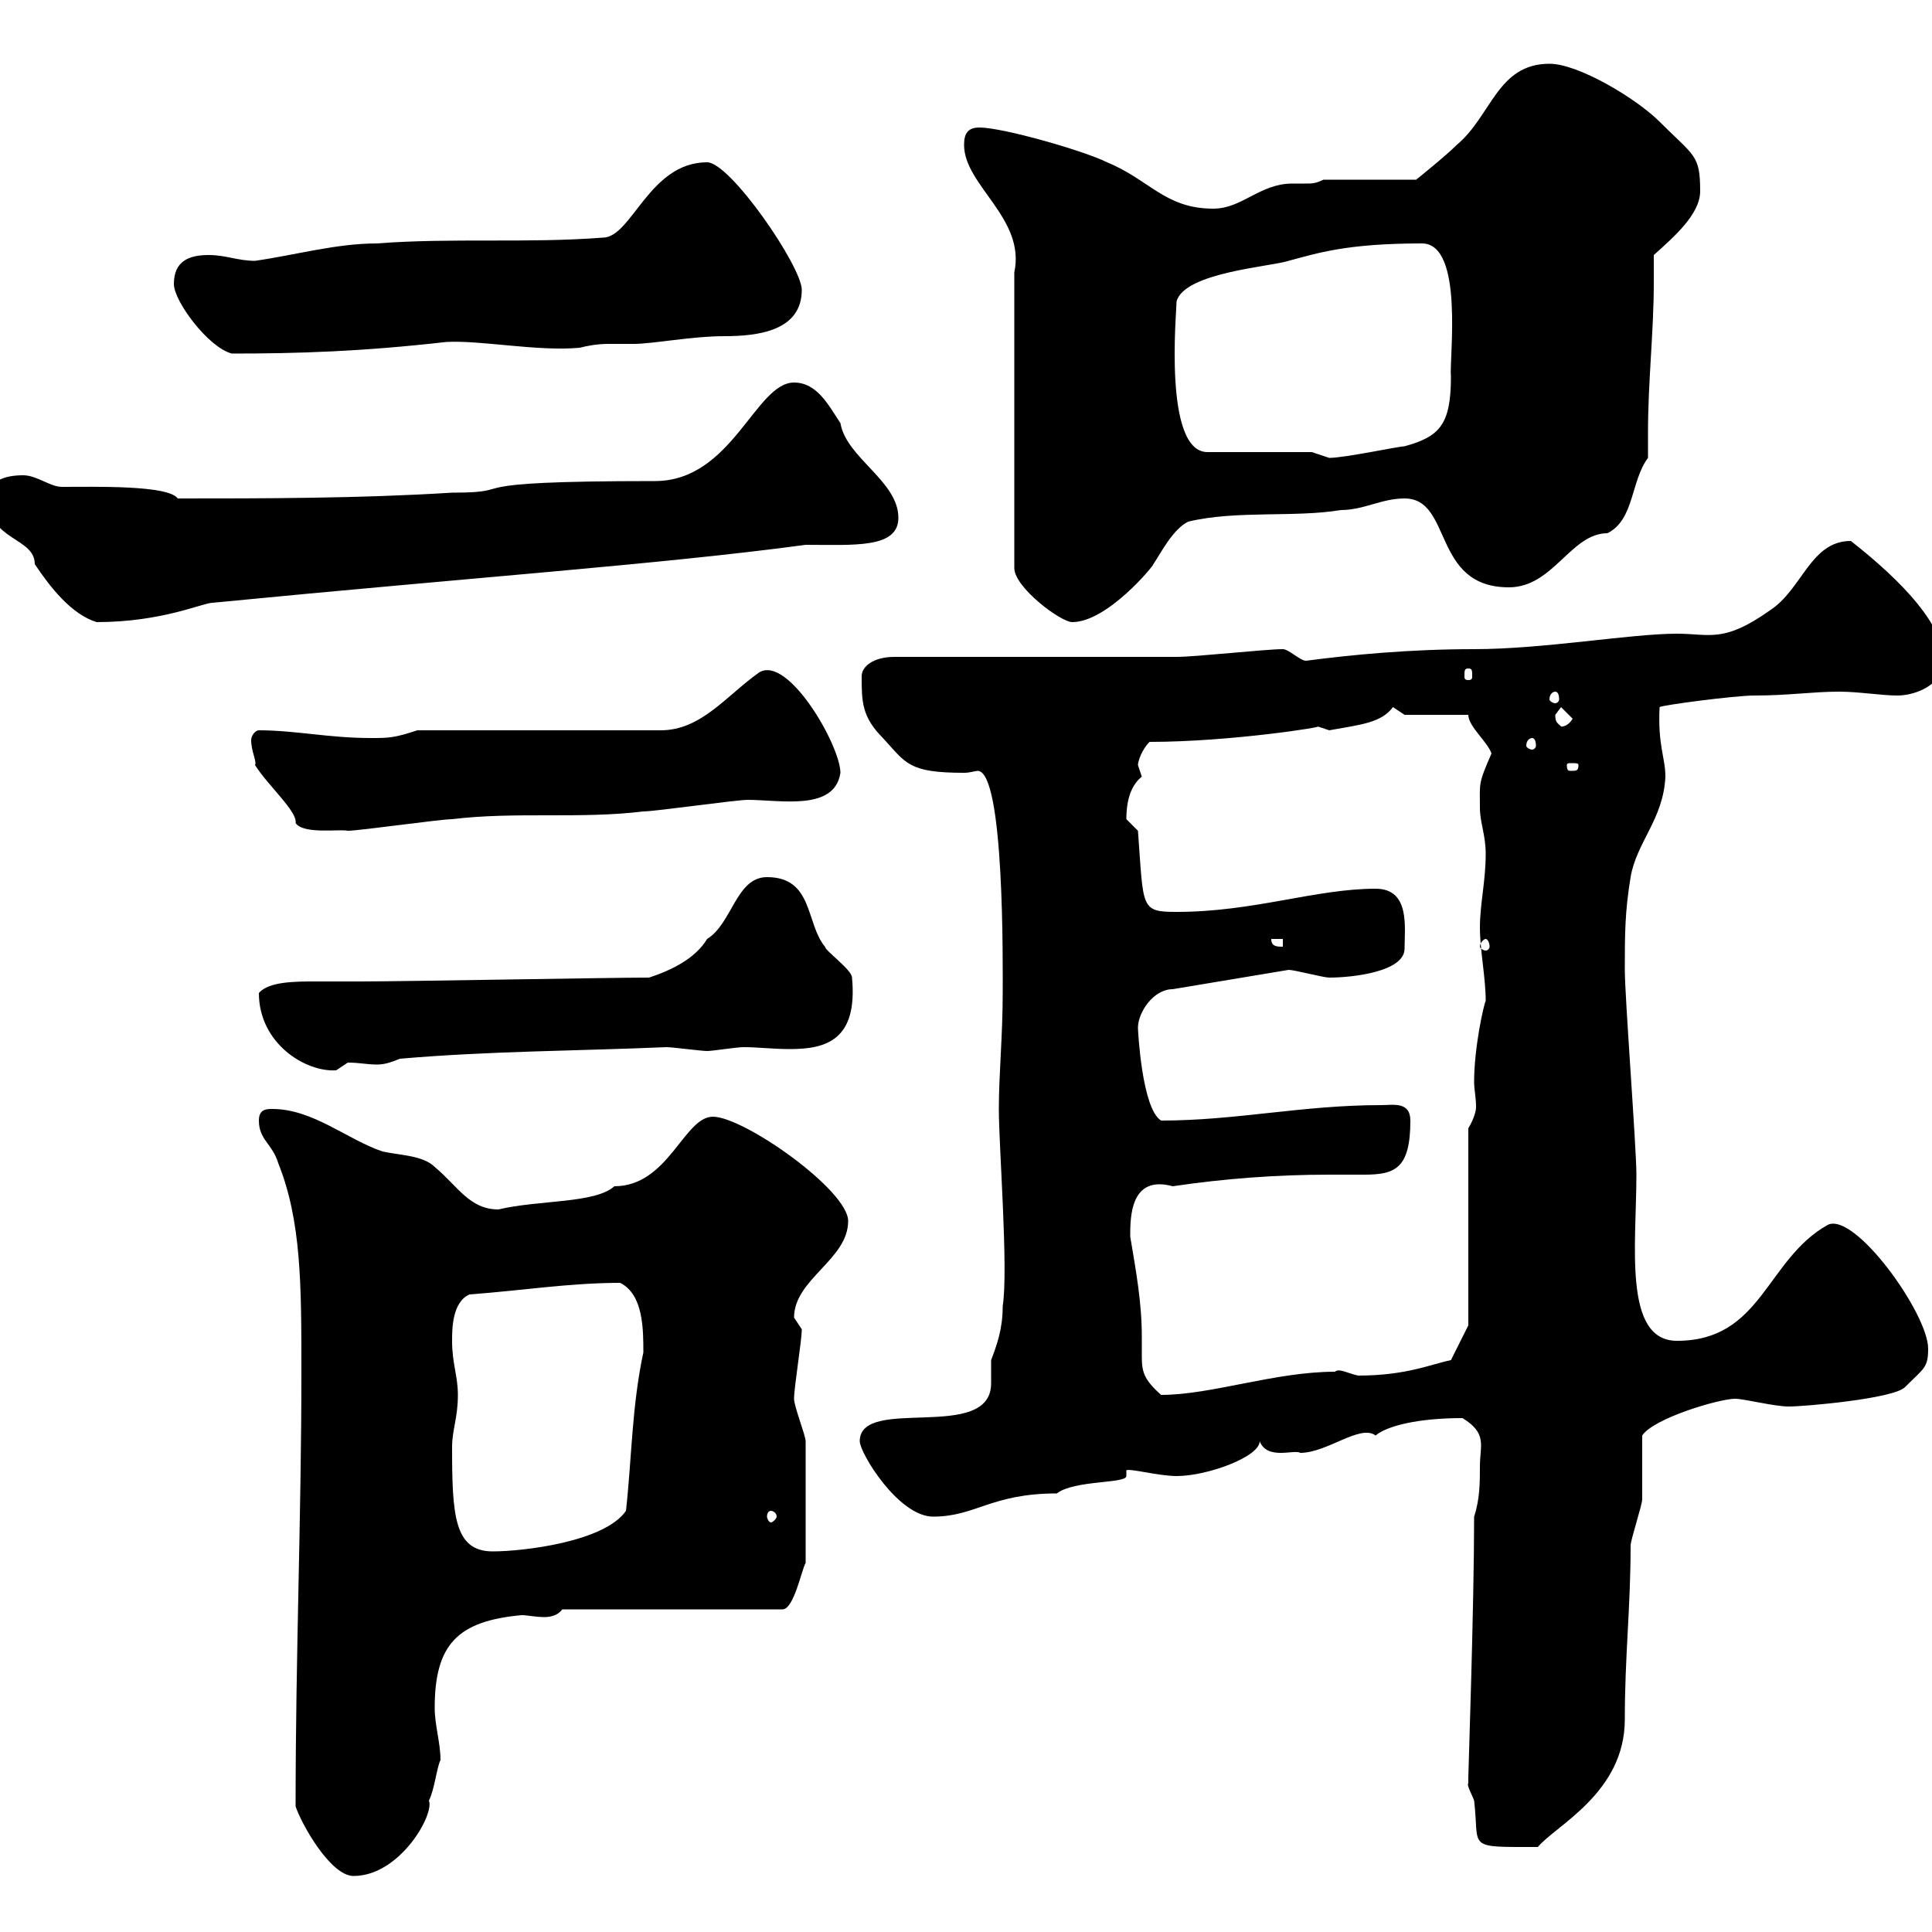 <svg xmlns="http://www.w3.org/2000/svg" xmlns:xlink="http://www.w3.org/1999/xlink" width="300" height="300"><path d="M45.90 280.50C46.80 283.20 51.30 291.30 54.90 291.30C62.10 291.30 67.50 281.70 66.60 279.60C67.50 277.80 67.80 274.50 68.40 273.30C68.40 270.60 67.50 267.90 67.50 265.20C67.50 255.30 71.10 251.70 81 250.80C81.90 250.80 83.10 251.10 84.60 251.10C85.50 251.10 86.70 250.80 87.30 249.90L121.50 249.90C123.30 249.90 124.50 243.60 125.10 242.70L125.10 223.80C125.10 222.90 123.30 218.40 123.30 217.20C123.30 215.40 124.50 208.20 124.50 206.40C124.50 206.40 123.30 204.60 123.30 204.60C123.30 198.60 131.70 195.60 131.70 189.60C131.70 184.80 115.50 173.40 110.70 173.40C106.20 173.40 103.80 184.20 95.40 184.20C92.40 186.90 83.70 186.30 77.40 187.80C72.90 187.80 71.10 184.20 67.50 181.20C65.70 179.40 62.10 179.40 59.40 178.80C54 177 48.60 172.20 42.30 172.20C41.40 172.20 40.20 172.20 40.20 174C40.20 177 42.30 177.60 43.20 180.60C46.80 189.60 46.80 199.50 46.80 213C46.80 235.50 45.90 256.80 45.90 280.50ZM228 276.90C227.70 277.20 228.60 278.70 228.90 279.60C229.80 287.10 227.40 286.80 238.80 286.80C241.50 283.50 252.30 278.40 252.30 267C252.30 257.10 253.20 249.60 253.20 240C253.20 239.10 255 233.70 255 232.80C255 231 255 224.70 255 222.90C256.80 220.20 267 217.20 269.40 217.20C270.90 217.20 275.40 218.40 277.80 218.40C280.20 218.40 294 217.20 295.80 215.40C298.80 212.40 299.40 212.40 299.40 209.40C299.40 204 288 188.10 283.80 190.20C274.20 195.60 273.60 208.20 260.40 208.20C252 208.20 254.10 193.20 254.10 182.40C254.10 178.20 252.30 154.80 252.30 150.60C252.30 145.20 252.30 141.60 253.20 136.20C254.10 130.80 258.30 127.20 258.60 120.60C258.60 117.60 257.40 115.80 257.70 109.80C258 109.50 269.40 108 272.40 108C277.80 108 281.40 107.40 285.60 107.40C288.60 107.40 292.20 108 294.60 108C297.60 108 301.80 106.20 301.80 102.60C301.80 97.20 295.80 90.60 287.40 84C281.10 84 279.90 91.50 274.80 94.80C267.60 99.90 265.50 98.40 260.40 98.40C253.20 98.40 239.70 100.80 228.90 100.80C218.70 100.80 209.70 101.70 202.80 102.60C201.90 102.60 200.10 100.80 199.20 100.80C196.50 100.80 185.70 102 182.70 102C176.70 102 144.90 102 138.90 102C135.60 102 133.80 103.50 133.80 105C133.80 108.90 133.80 111.30 137.10 114.60C140.70 118.50 141 120 149.70 120C150.60 120 151.50 119.70 151.80 119.70C156 119.70 155.70 150 155.70 154.20C155.70 160.80 155.10 166.80 155.10 172.20C155.10 178.20 156.60 197.10 155.70 202.80C155.70 206.40 154.80 208.80 153.90 211.20C153.90 212.10 153.90 213.60 153.90 214.80C153.90 224.10 133.50 216.60 133.50 223.80C133.50 225.60 139.50 235.50 144.90 235.50C151.50 235.50 153.90 231.90 164.10 231.90C166.80 229.80 174.90 230.40 174.90 229.20C174.90 229.20 174.90 228.60 174.90 228.30C175.50 228 180 229.20 182.70 229.20C187.50 229.20 195.60 226.20 195.60 223.80C196.80 226.80 201 225 201.90 225.60C206.10 225.60 211.20 221.10 213.60 222.90C215.40 221.40 220.20 220.20 227.10 220.20C231 222.60 229.80 224.40 229.80 227.70C229.80 230.10 229.80 232.80 228.90 235.50C228.90 249.30 228 275.10 228 276C228 276 228 276.90 228 276.90ZM70.20 224.70C70.20 222 71.10 220.20 71.10 216.60C71.10 213.60 70.20 211.80 70.20 208.20C70.20 206.40 70.20 202.20 72.90 201C81 200.40 88.50 199.20 96.30 199.20C99.90 201 99.90 206.40 99.90 210C98.10 218.40 98.10 226.50 97.20 234.60C93.90 239.40 81.30 240.90 76.50 240.90C70.50 240.90 70.20 235.20 70.20 224.70ZM119.70 234.60C120 234.60 120.60 234.90 120.60 235.50C120.60 235.80 120 236.40 119.70 236.40C119.40 236.40 119.10 235.80 119.10 235.50C119.10 234.90 119.40 234.60 119.70 234.60ZM175.50 192C175.50 189 175.50 182.40 182.10 184.20C190.20 183 198.30 182.40 206.40 182.40C208.80 182.40 210.60 182.40 211.80 182.40C216.60 182.40 219 181.50 219 174C219 171 216.30 171.60 214.50 171.60C202.20 171.60 192 174 180.30 174C177.30 172.20 176.70 159.90 176.70 159.60C176.70 157.20 179.10 153.60 182.10 153.60L200.10 150.60C201 150.60 205.50 151.80 206.40 151.80C210 151.80 218.10 150.90 218.10 147.30C218.10 144 219 138 213.60 138C204.30 138 194.70 141.60 182.70 141.60C177 141.60 177.60 141 176.70 129C176.70 129 174.90 127.20 174.90 127.20C174.90 123.90 175.80 121.80 177.30 120.60C177.30 120.60 176.70 118.80 176.70 118.80C176.70 118.20 177.30 116.40 178.50 115.20C191.10 115.20 206.10 112.80 204.60 112.80C204.60 112.80 206.40 113.40 206.40 113.40C211.50 112.50 214.50 112.20 216.30 109.80C216.30 109.80 218.10 111 218.10 111L228 111C228 112.80 231 115.20 231.60 117C229.50 121.80 229.80 121.50 229.80 125.40C229.80 127.80 230.70 129.60 230.70 132.60C230.70 136.80 229.80 140.40 229.80 144C229.80 147.60 230.70 151.80 230.70 155.40C230.40 156 228.90 162.60 228.90 168C228.90 169.20 229.20 170.40 229.20 171.90C229.20 172.50 228.90 173.70 228 175.20L228 205.80L225.30 211.20C222.30 211.80 218.40 213.60 210.90 213.60C209.40 213.30 207.90 212.40 207.30 213C198 213 188.10 216.60 180.30 216.60C177.60 214.20 177.30 213 177.30 210.60C177.30 209.70 177.30 208.80 177.30 207.60C177.30 202.20 176.40 197.40 175.50 192ZM40.20 154.20C40.20 162 47.40 166.50 52.20 166.20C52.20 166.20 54 165 54 165C55.80 165 57 165.30 58.50 165.30C59.70 165.30 60.60 165 62.10 164.40C75.90 163.20 89.40 163.20 103.50 162.60C104.40 162.60 108.90 163.20 109.80 163.20C110.70 163.20 114.30 162.60 115.50 162.60C117.60 162.60 120 162.90 122.70 162.90C128.40 162.90 133.20 161.40 132.30 151.80C132.30 150.60 128.10 147.60 128.10 147C125.10 143.40 126.30 136.20 119.10 136.20C114.30 136.20 113.70 143.40 109.80 145.80C108 148.80 104.40 150.60 100.80 151.80C94.50 151.80 63 152.40 55.80 152.40C54 152.40 51.30 152.40 48.90 152.40C45.90 152.40 41.70 152.40 40.20 154.20ZM197.40 145.80L199.20 145.80L199.20 147C198.30 147 197.40 147 197.40 145.80ZM230.70 145.80C231 145.80 231.30 146.40 231.30 147C231.30 147.30 231 147.60 230.70 147.60C230.40 147.60 229.80 147.30 229.80 147C229.80 146.40 230.40 145.80 230.70 145.80ZM39.60 118.80C41.70 122.10 46.20 126 45.90 127.80C47.10 129.60 52.80 128.70 54 129C55.80 129 68.40 127.20 70.20 127.20C80.10 126 90 127.20 99.90 126C101.70 126 114.30 124.20 116.10 124.20C121.20 124.20 129.60 126 130.50 120C130.50 115.80 122.40 101.70 117.90 104.40C112.80 108 108.90 113.40 102.60 113.40L64.80 113.40C61.20 114.60 60.30 114.60 57.60 114.60C51 114.60 45.90 113.40 40.20 113.40C39.60 113.40 39 114.30 39 114.90C39 116.70 39.90 118.20 39.60 118.80ZM245.10 118.80C245.10 119.70 244.80 119.70 243.90 119.70C243.60 119.70 243.30 119.70 243.30 118.80C243.30 118.50 243.60 118.50 243.90 118.50C244.80 118.50 245.10 118.50 245.10 118.80ZM237.90 114.60C238.20 114.60 238.50 114.90 238.50 115.80C238.50 116.10 238.20 116.40 237.90 116.40C237.60 116.40 237 116.10 237 115.80C237 114.90 237.60 114.60 237.90 114.60ZM241.50 111C241.50 111 242.40 109.80 242.40 109.80L244.20 111.60C243.30 113.10 242.10 112.80 242.40 112.80C241.80 112.20 241.50 112.20 241.50 111ZM241.50 107.40C241.80 107.40 242.10 107.70 242.10 108.60C242.10 108.90 241.80 109.20 241.50 109.20C241.20 109.20 240.60 108.90 240.60 108.60C240.60 107.70 241.20 107.40 241.50 107.40ZM228 103.80C228.60 103.80 228.60 104.10 228.60 105C228.60 105.30 228.60 105.60 228 105.60C227.40 105.60 227.40 105.30 227.40 105C227.40 104.10 227.40 103.80 228 103.80ZM-1.80 77.40C-1.80 84 5.40 83.40 5.40 87.60C7.80 91.20 11.10 95.40 15 96.60C25.20 96.60 31.50 93.60 33 93.60C72.90 89.70 102.90 87.60 125.10 84.60C132.60 84.60 139.50 85.20 139.50 80.40C139.50 74.70 131.40 71.10 130.50 65.70C128.70 63 126.90 59.40 123.30 59.40C117.30 59.40 113.70 74.70 101.70 74.70C68.70 74.70 81.60 76.50 70.20 76.50C55.80 77.40 40.80 77.40 27.60 77.40C26.10 75.30 14.70 75.60 9.60 75.60C7.80 75.60 5.70 73.80 3.60 73.80C0.60 73.80-1.80 74.70-1.80 77.40ZM149.70 22.50C149.70 28.80 159.30 33.90 157.50 42.30L157.50 88.20C157.50 91.20 164.70 96.60 166.50 96.60C171.90 96.60 179.10 87.90 179.10 87.60C180.30 85.80 182.10 82.20 184.50 81C192 79.20 201 80.40 208.20 79.20C211.80 79.20 214.50 77.40 218.10 77.40C225.60 77.40 222.30 91.20 234.30 91.20C241.20 91.20 243.90 82.80 249.60 82.80C253.80 80.70 253.20 74.70 255.90 71.10C255.90 69.60 255.90 68.40 255.90 67.20C255.90 59.10 256.80 51.60 256.80 43.80C256.80 42.60 256.80 41.10 256.80 39.60C259.80 36.90 264 33.30 264 29.70C264 24 263.10 24.30 257.70 18.90C254.10 15.30 245.10 9.90 240.60 9.90C232.50 9.90 231.60 18 226.20 22.50C224.40 24.30 219.90 27.90 219.90 27.90L205.50 27.90C204.30 28.50 203.70 28.50 202.80 28.50C202.20 28.50 201.60 28.50 200.70 28.50C195.60 28.50 192.90 32.40 188.40 32.40C180.90 32.40 178.50 27.90 171.90 25.20C168.30 23.40 155.70 19.80 152.10 19.80C150.30 19.80 149.70 20.70 149.70 22.50ZM203.70 70.20L187.50 70.20C180.60 70.20 182.70 48.30 182.70 46.80C183.90 42.30 197.40 41.40 200.10 40.50C204.60 39.30 209.10 37.80 220.80 37.80C227.40 37.80 225 55.80 225.30 58.50C225.30 66 223.50 67.80 218.10 69.30C217.20 69.30 208.80 71.10 206.40 71.10C206.40 71.10 203.70 70.20 203.70 70.20ZM27 44.10C27 46.80 32.40 54 36 54.90C46.20 54.90 56.10 54.60 69.30 53.10C74.70 52.80 83.40 54.60 90 54C91.20 53.70 92.70 53.40 94.50 53.40C96 53.40 97.50 53.40 98.40 53.40C101.40 53.40 107.40 52.20 112.50 52.20C117.90 52.20 124.50 51.30 124.50 45C124.50 41.40 113.40 25.20 109.80 25.20C100.80 25.20 98.10 36.90 93.60 36.90C81.90 37.80 70.20 36.90 58.50 37.80C52.20 37.80 45.90 39.60 39.60 40.50C36.90 40.50 35.10 39.60 32.40 39.60C29.40 39.60 27 40.50 27 44.10Z"/></svg>